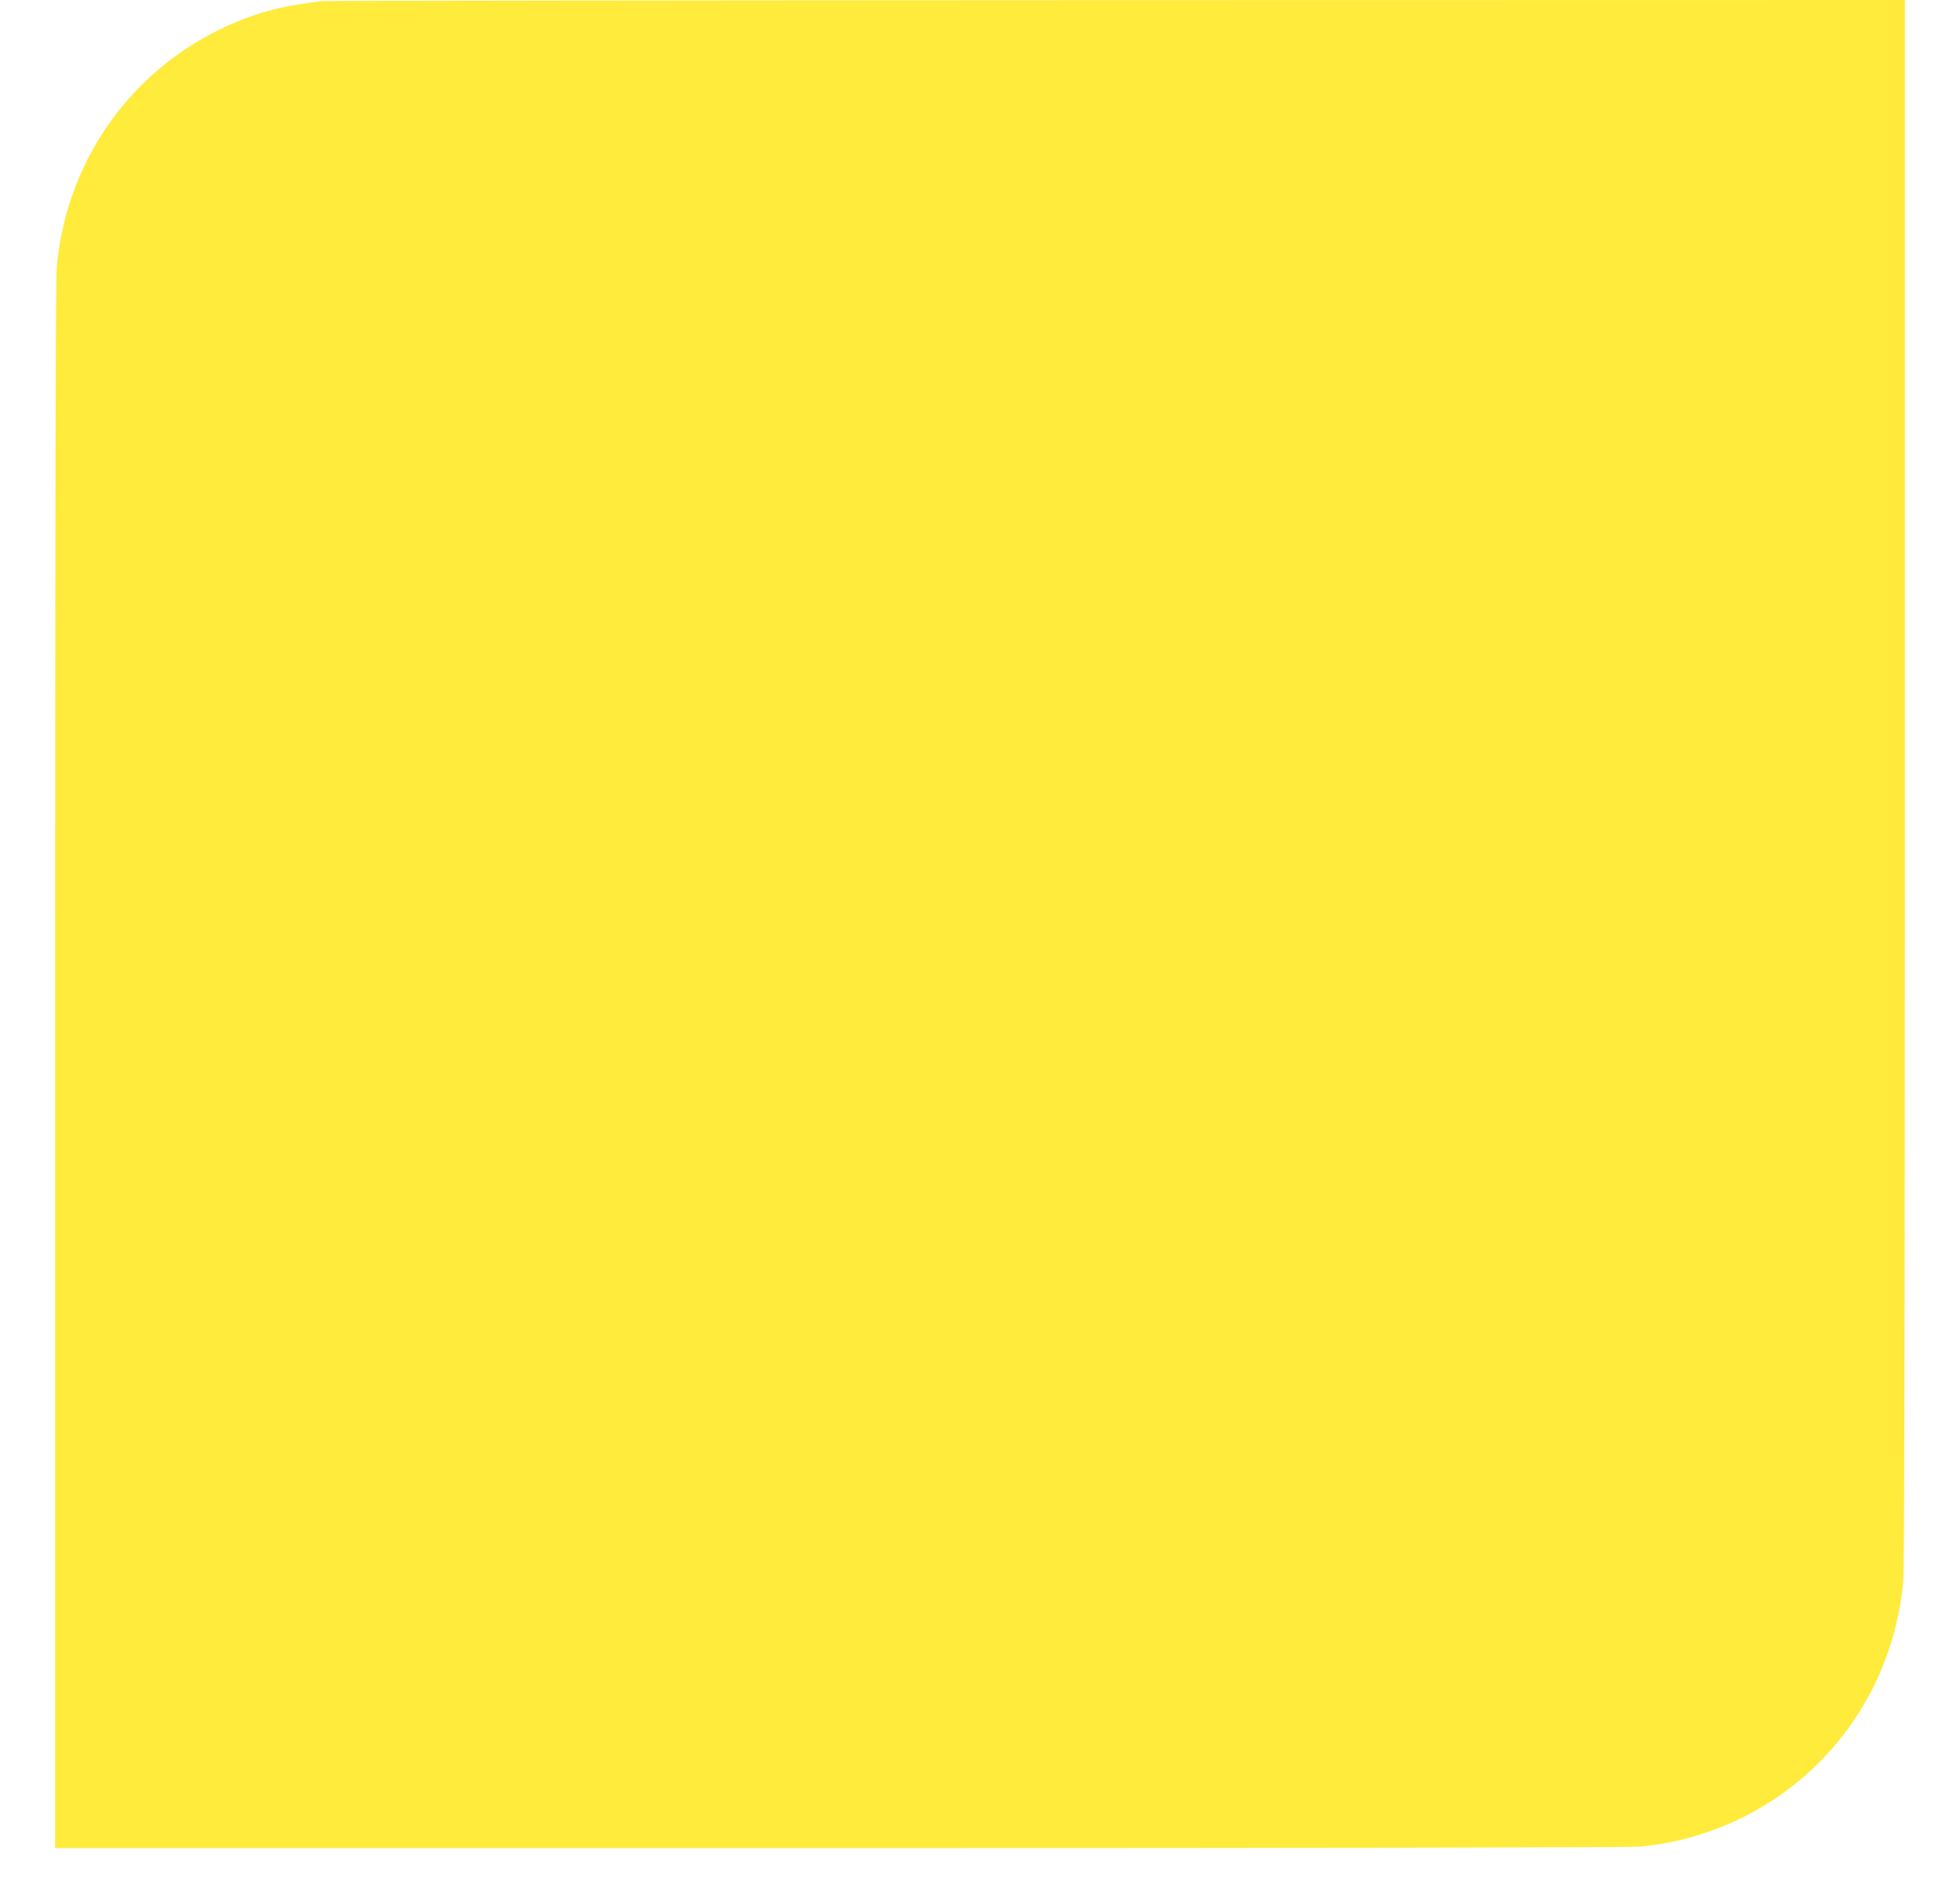 <?xml version="1.0" standalone="no"?>
<!DOCTYPE svg PUBLIC "-//W3C//DTD SVG 20010904//EN"
 "http://www.w3.org/TR/2001/REC-SVG-20010904/DTD/svg10.dtd">
<svg version="1.0" xmlns="http://www.w3.org/2000/svg"
 width="1280pt" height="1237pt" viewBox="0 0 1280 1237"
 preserveAspectRatio="xMidYMid meet">
<g transform="translate(0,1237) scale(0.1,-0.1)"
fill="#ffeb3b" stroke="none">
<path d="M2105 12363 c-210 -25 -347 -55 -492 -109 -697 -259 -1174 -883
-1242 -1624 -8 -79 -11 -1713 -11 -5222 l0 -5108 5133 0 c3299 0 5166 4 5227
10 917 95 1625 812 1709 1730 8 79 11 1725 11 5223 l0 5107 -5152 -1 c-2834
-1 -5166 -4 -5183 -6z"/>
</g>
</svg>
